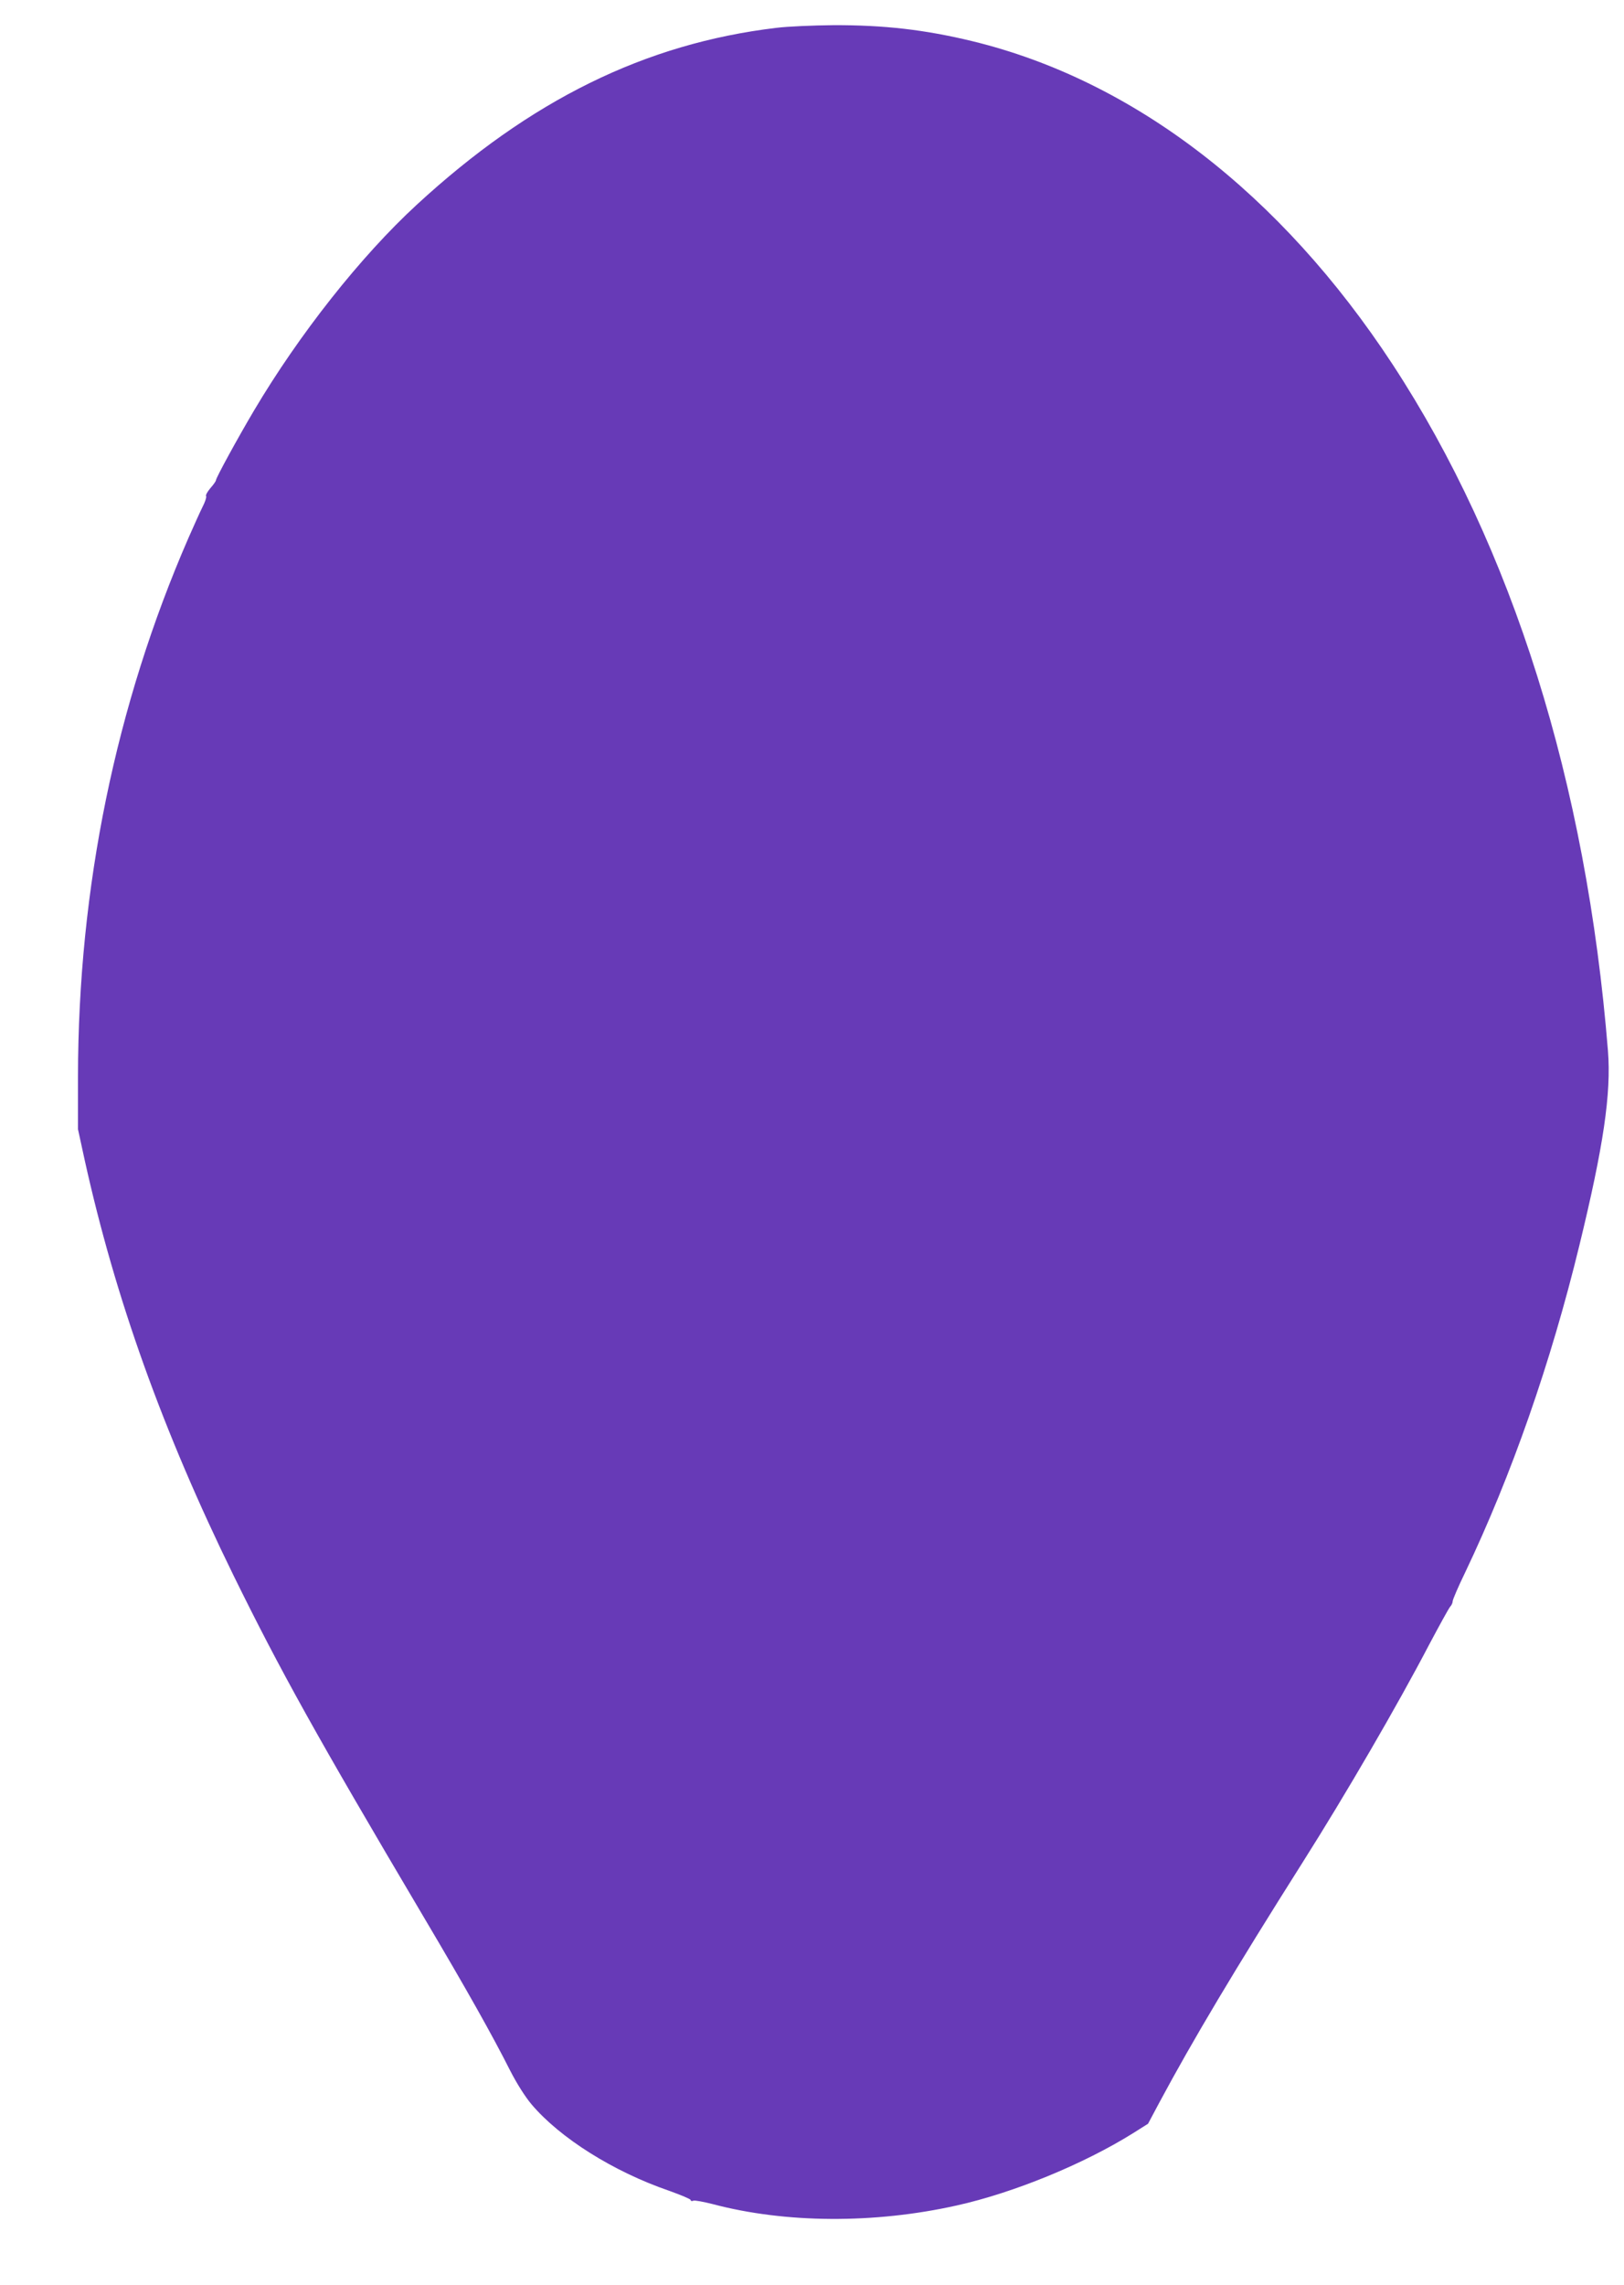 <?xml version="1.0" standalone="no"?>
<!DOCTYPE svg PUBLIC "-//W3C//DTD SVG 20010904//EN"
 "http://www.w3.org/TR/2001/REC-SVG-20010904/DTD/svg10.dtd">
<svg version="1.0" xmlns="http://www.w3.org/2000/svg"
 width="910pt" height="1280pt" viewBox="0 0 910 1280"
 preserveAspectRatio="xMidYMid meet">
<g transform="translate(0,1280) scale(0.1,-0.1)"
fill="#673ab7" stroke="none">
<path d="M4350 12644 c-736 -88 -1379 -405 -2015 -991 -314 -289 -659 -726
-912 -1153 -93 -157 -213 -377 -213 -390 0 -5 -14 -25 -31 -44 -17 -20 -28
-40 -24 -45 3 -6 -6 -33 -20 -60 -14 -28 -49 -106 -79 -174 -407 -934 -618
-1959 -619 -3017 l0 -295 37 -170 c172 -778 438 -1520 835 -2330 262 -533 462
-893 1061 -1905 250 -422 389 -670 490 -870 36 -70 82 -143 118 -186 160 -189
459 -377 770 -484 67 -24 122 -47 122 -52 0 -6 7 -8 15 -4 8 3 57 -6 108 -19
407 -108 906 -111 1367 -8 320 71 712 232 989 405 l84 53 64 120 c185 345 422
743 803 1345 240 379 532 881 709 1220 57 107 109 202 117 211 8 8 14 22 14
31 0 8 31 81 70 161 260 545 480 1174 640 1832 135 554 179 851 160 1090 -121
1501 -535 2818 -1206 3843 -628 958 -1451 1591 -2354 1811 -268 65 -497 91
-780 90 -113 -1 -257 -7 -320 -15z"/>
</g>
</svg>
